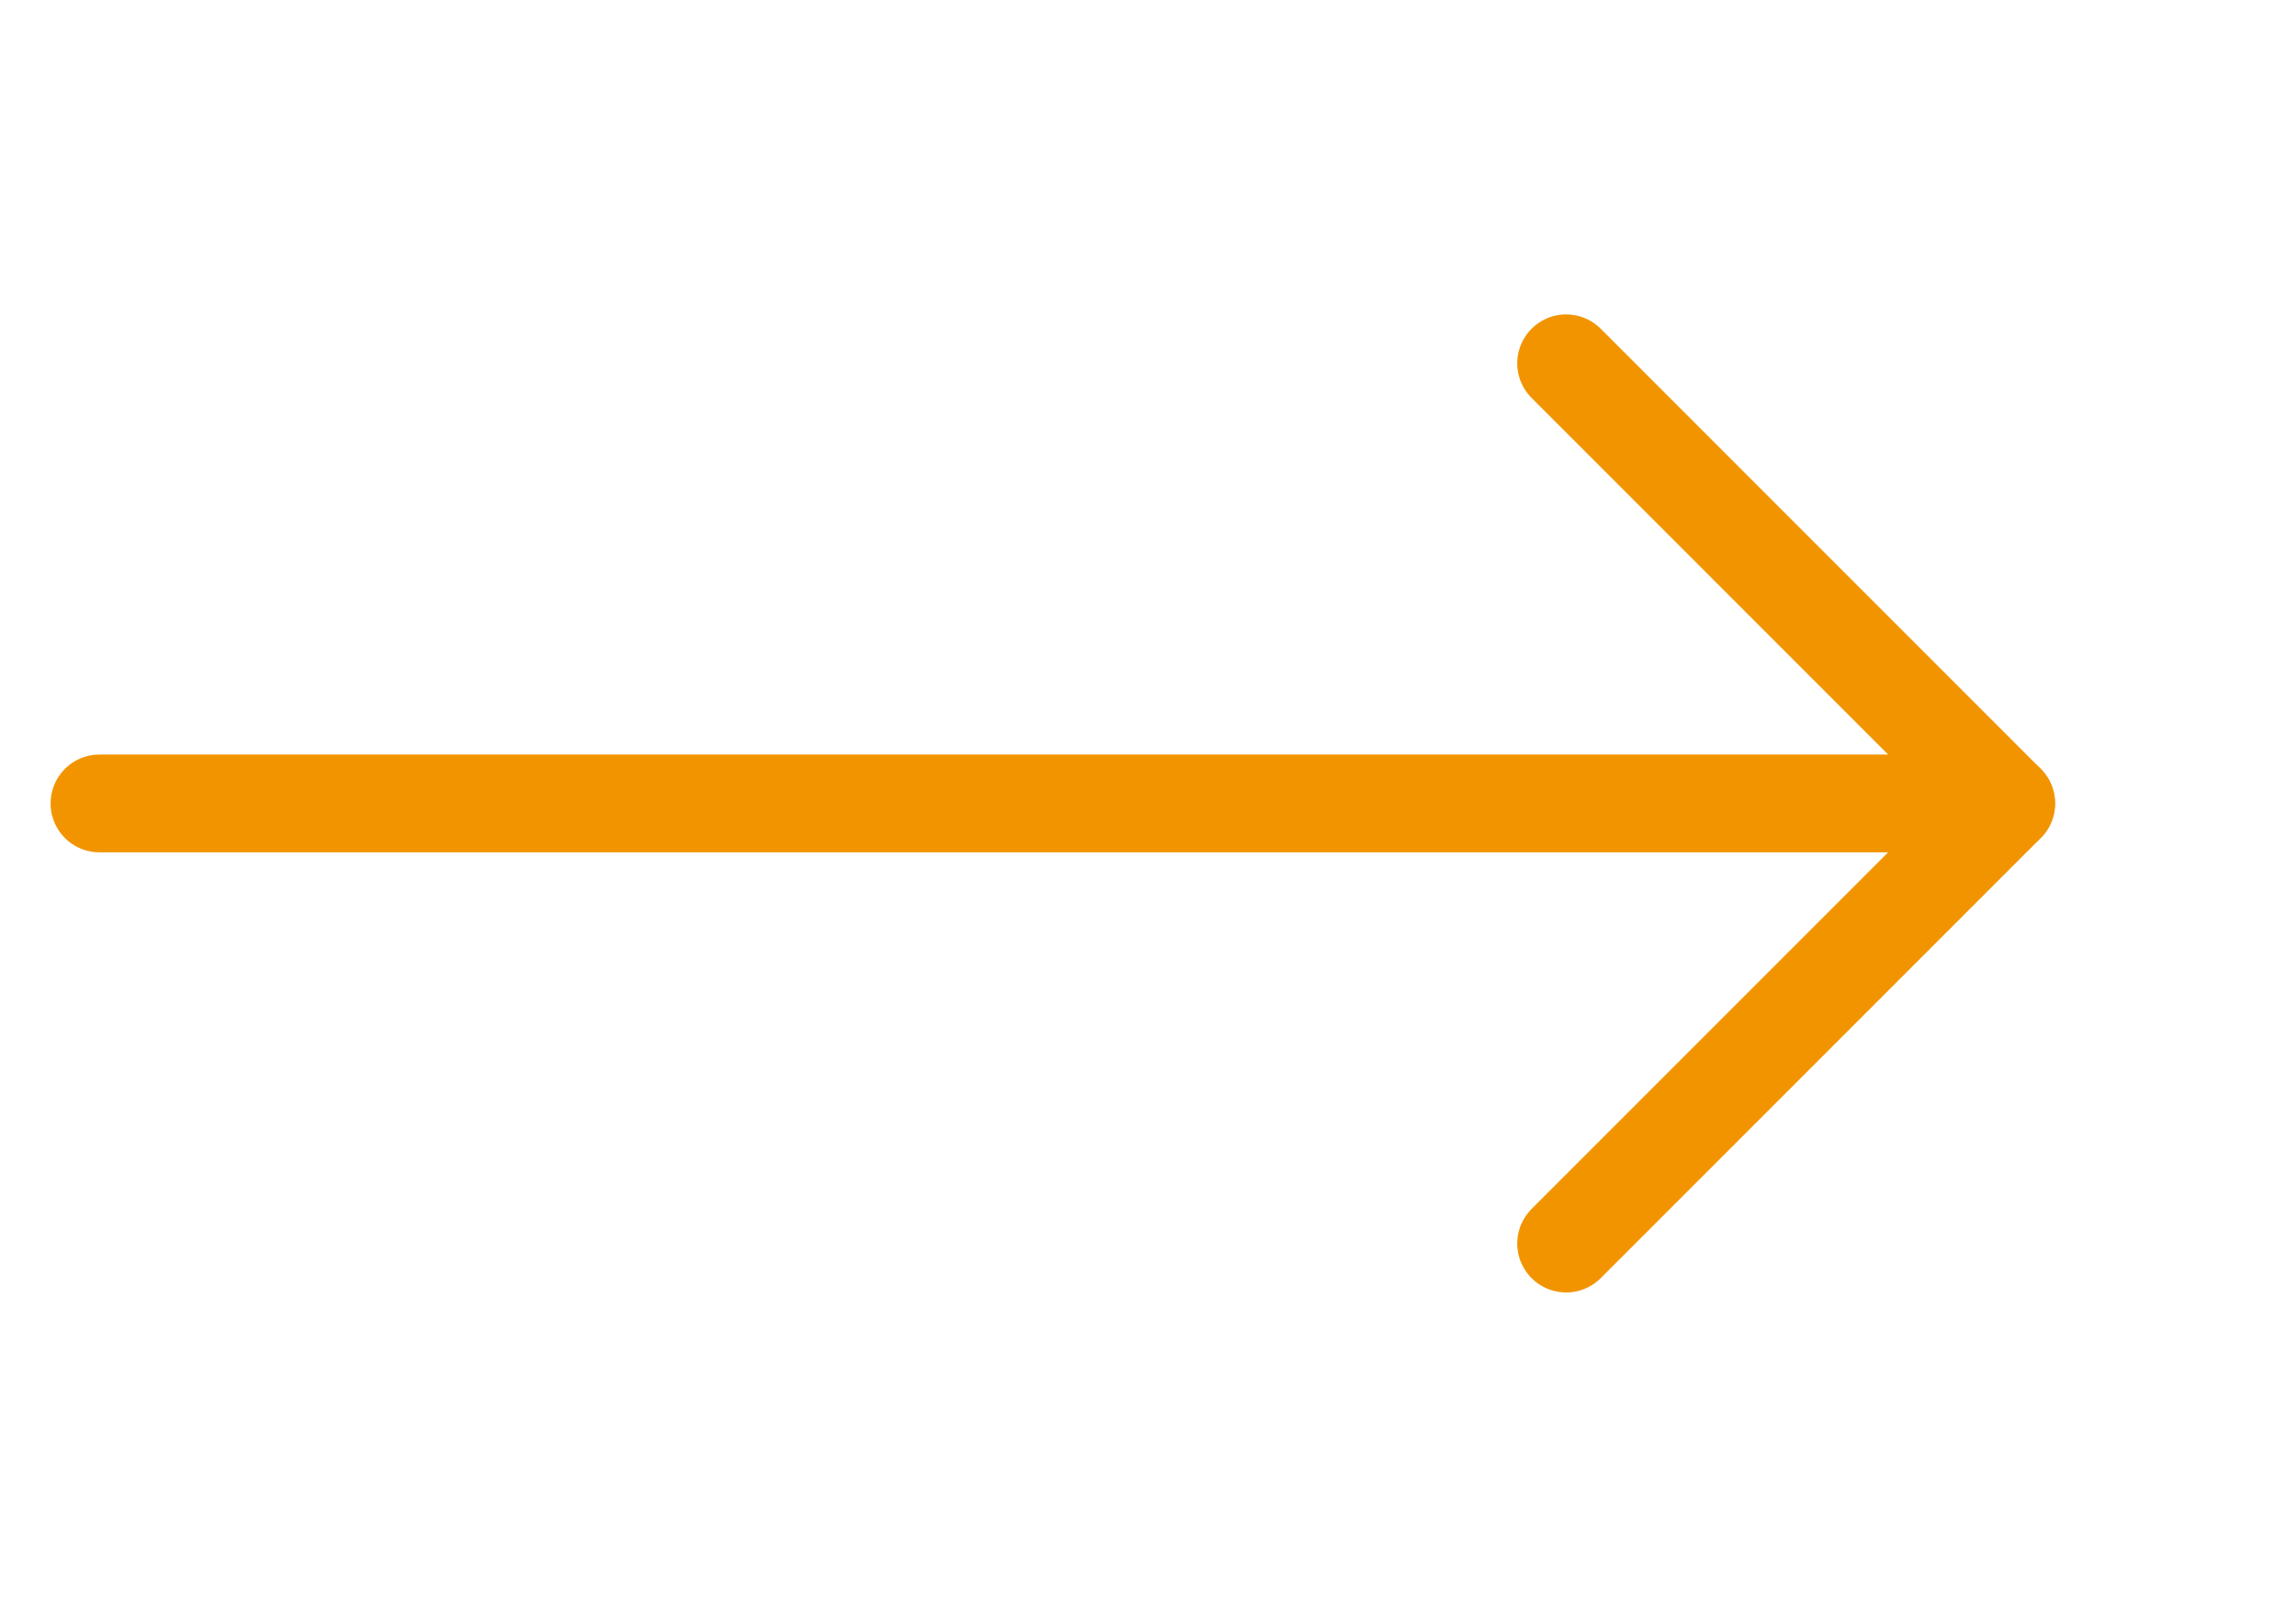<svg width="43" height="30" viewBox="0 0 43 30" fill="none" xmlns="http://www.w3.org/2000/svg">
<path d="M1.863 15.044L37.572 15.044" stroke="#F29400" stroke-width="1.831" stroke-linecap="round" stroke-linejoin="round"/>
<path d="M29.331 6.803L37.572 15.044L29.331 23.285" stroke="#F29400" stroke-width="1.831" stroke-linecap="round" stroke-linejoin="round"/>
</svg>
